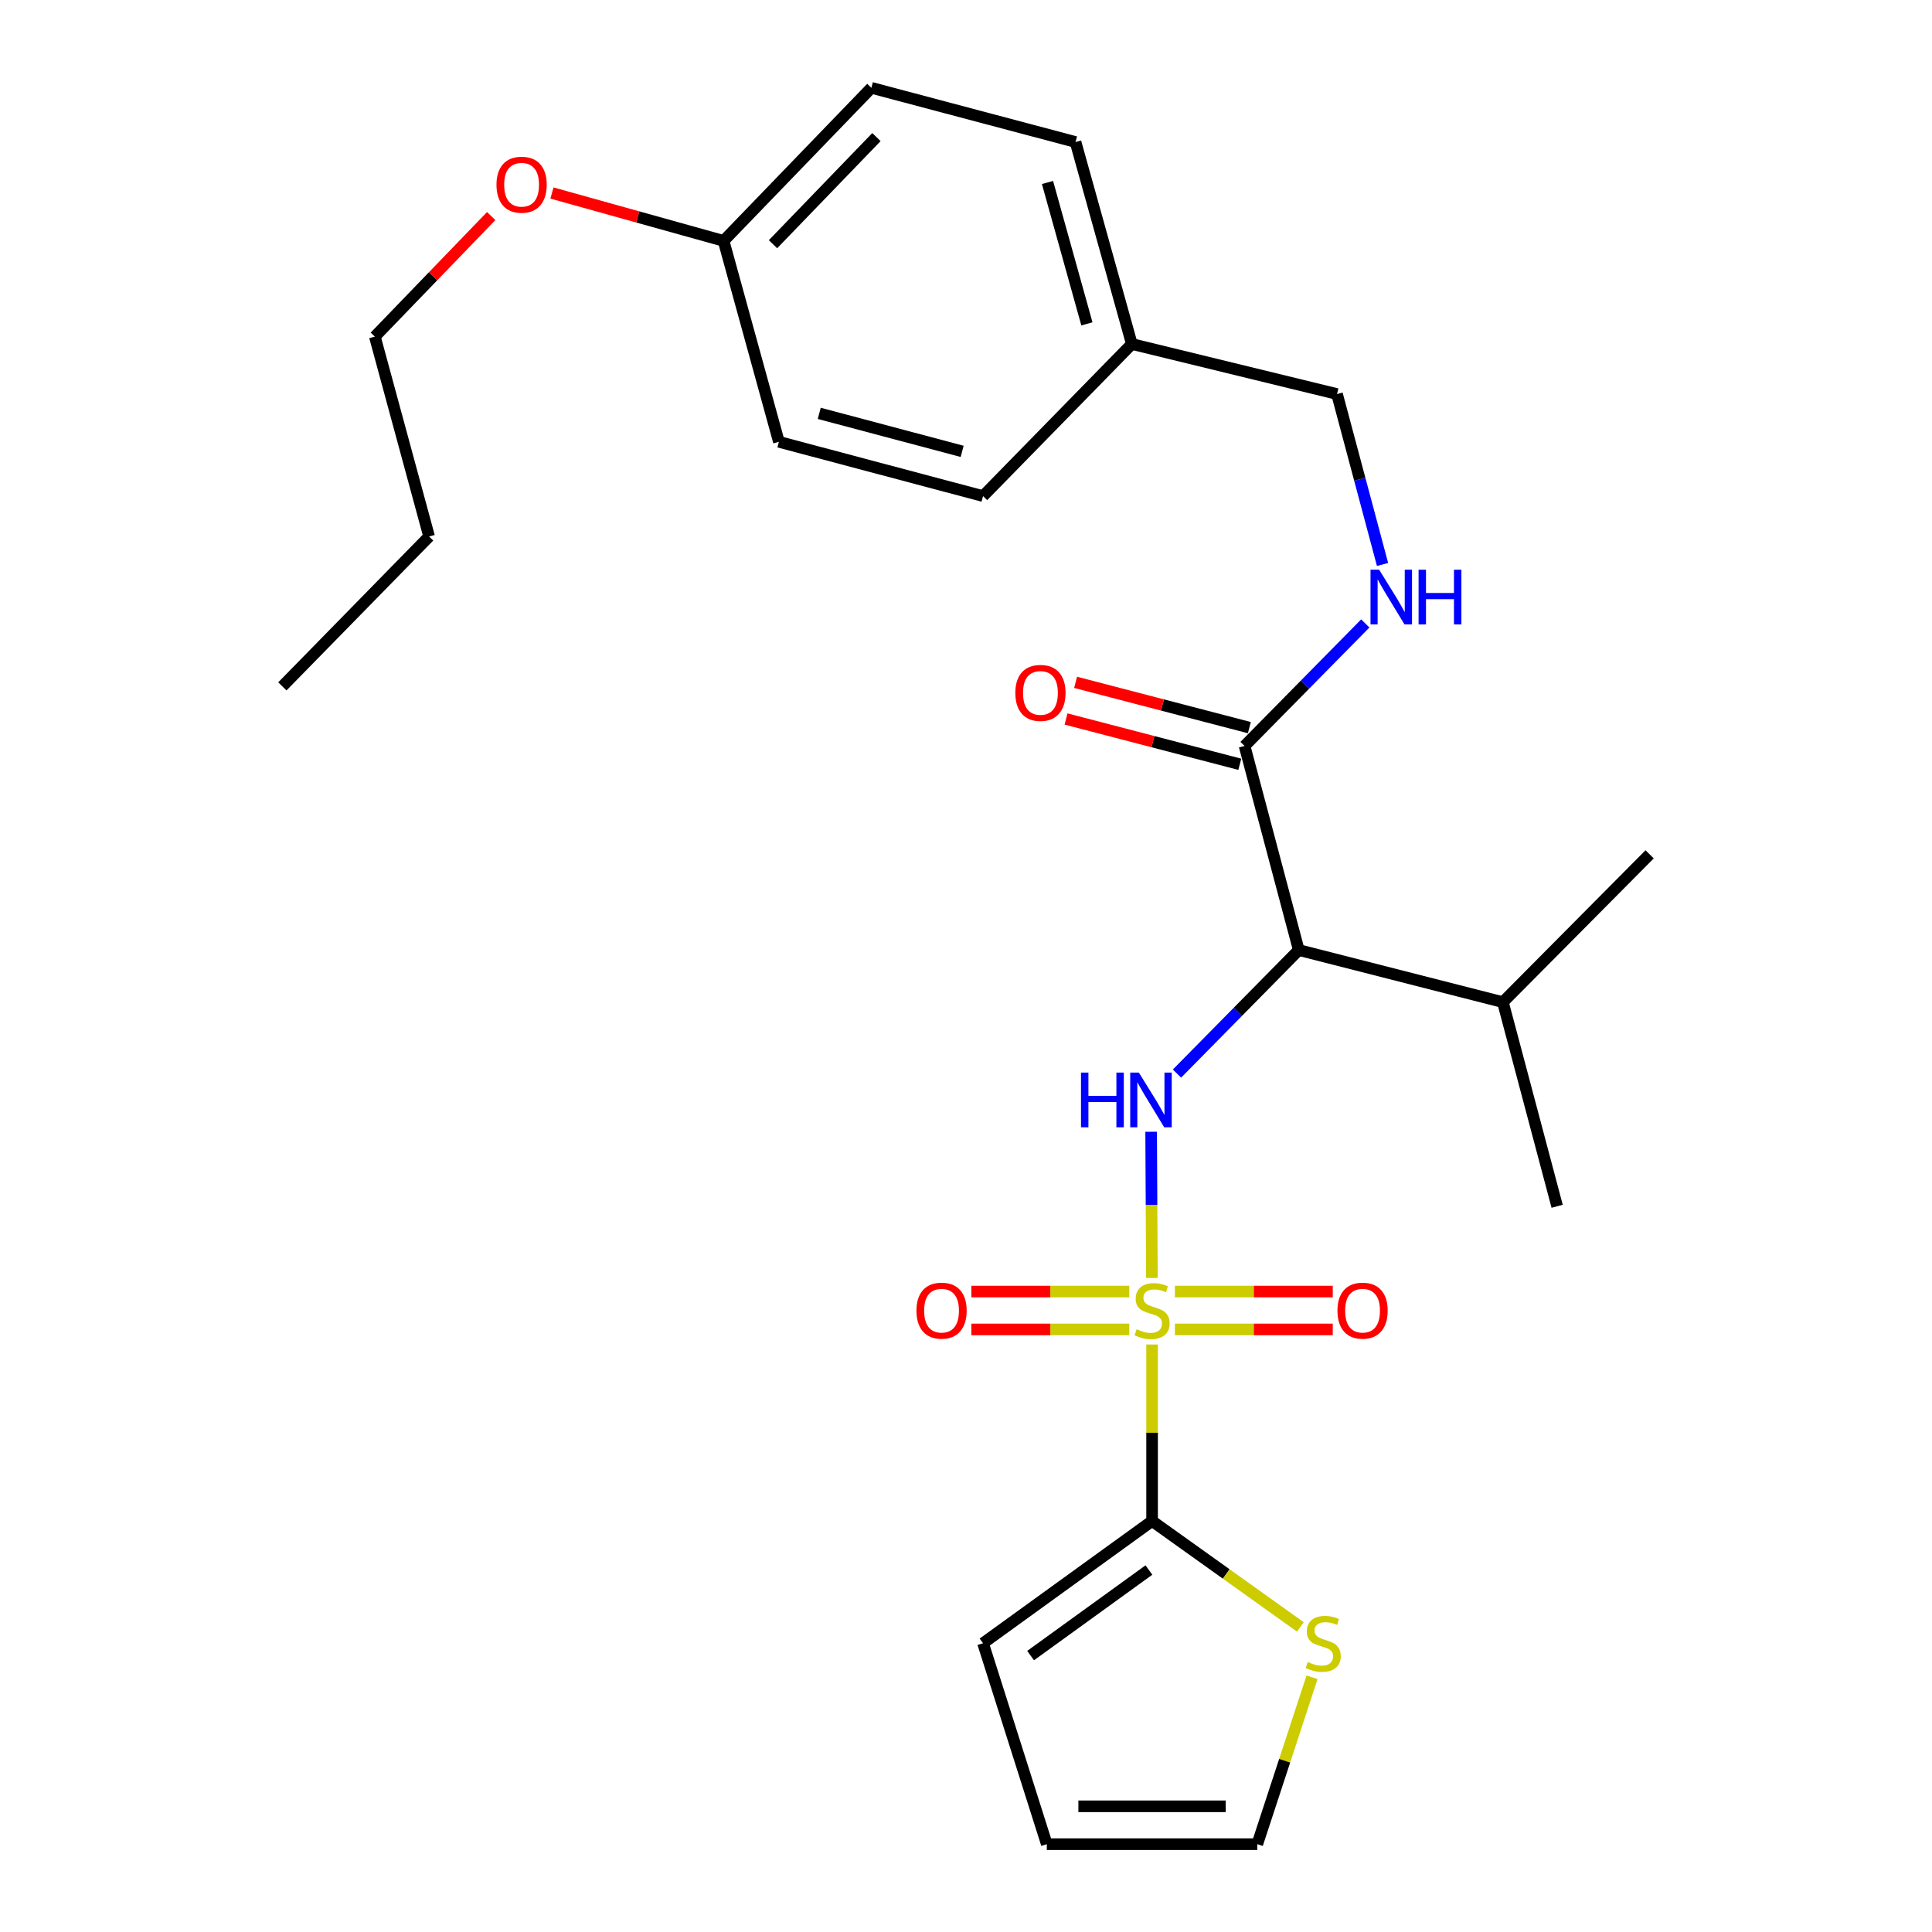 <?xml version='1.0' encoding='iso-8859-1'?>
<svg version='1.1' baseProfile='full'
              xmlns='http://www.w3.org/2000/svg'
                      xmlns:rdkit='http://www.rdkit.org/xml'
                      xmlns:xlink='http://www.w3.org/1999/xlink'
                  xml:space='preserve'
width='1000px' height='1000px' viewBox='0 0 1000 1000'>
<!-- END OF HEADER -->
<rect style='opacity:1.0;fill:#FFFFFF;stroke:none' width='1000' height='1000' x='0' y='0'> </rect>
<path class='bond-0' d='M 596.23,661.463 L 596.029,623.63' style='fill:none;fill-rule:evenodd;stroke:#CCCC00;stroke-width:6px;stroke-linecap:butt;stroke-linejoin:miter;stroke-opacity:1' />
<path class='bond-0' d='M 596.029,623.63 L 595.829,585.798' style='fill:none;fill-rule:evenodd;stroke:#0000FF;stroke-width:6px;stroke-linecap:butt;stroke-linejoin:miter;stroke-opacity:1' />
<path class='bond-1' d='M 596.319,695.911 L 596.319,741.59' style='fill:none;fill-rule:evenodd;stroke:#CCCC00;stroke-width:6px;stroke-linecap:butt;stroke-linejoin:miter;stroke-opacity:1' />
<path class='bond-1' d='M 596.319,741.59 L 596.319,787.269' style='fill:none;fill-rule:evenodd;stroke:#000000;stroke-width:6px;stroke-linecap:butt;stroke-linejoin:miter;stroke-opacity:1' />
<path class='bond-5' d='M 608.123,688.108 L 648.977,688.108' style='fill:none;fill-rule:evenodd;stroke:#CCCC00;stroke-width:6px;stroke-linecap:butt;stroke-linejoin:miter;stroke-opacity:1' />
<path class='bond-5' d='M 648.977,688.108 L 689.831,688.108' style='fill:none;fill-rule:evenodd;stroke:#FF0000;stroke-width:6px;stroke-linecap:butt;stroke-linejoin:miter;stroke-opacity:1' />
<path class='bond-5' d='M 608.123,668.507 L 648.977,668.507' style='fill:none;fill-rule:evenodd;stroke:#CCCC00;stroke-width:6px;stroke-linecap:butt;stroke-linejoin:miter;stroke-opacity:1' />
<path class='bond-5' d='M 648.977,668.507 L 689.831,668.507' style='fill:none;fill-rule:evenodd;stroke:#FF0000;stroke-width:6px;stroke-linecap:butt;stroke-linejoin:miter;stroke-opacity:1' />
<path class='bond-6' d='M 584.515,668.507 L 543.645,668.507' style='fill:none;fill-rule:evenodd;stroke:#CCCC00;stroke-width:6px;stroke-linecap:butt;stroke-linejoin:miter;stroke-opacity:1' />
<path class='bond-6' d='M 543.645,668.507 L 502.775,668.507' style='fill:none;fill-rule:evenodd;stroke:#FF0000;stroke-width:6px;stroke-linecap:butt;stroke-linejoin:miter;stroke-opacity:1' />
<path class='bond-6' d='M 584.515,688.108 L 543.645,688.108' style='fill:none;fill-rule:evenodd;stroke:#CCCC00;stroke-width:6px;stroke-linecap:butt;stroke-linejoin:miter;stroke-opacity:1' />
<path class='bond-6' d='M 543.645,688.108 L 502.775,688.108' style='fill:none;fill-rule:evenodd;stroke:#FF0000;stroke-width:6px;stroke-linecap:butt;stroke-linejoin:miter;stroke-opacity:1' />
<path class='bond-2' d='M 609.206,555.677 L 640.724,523.706' style='fill:none;fill-rule:evenodd;stroke:#0000FF;stroke-width:6px;stroke-linecap:butt;stroke-linejoin:miter;stroke-opacity:1' />
<path class='bond-2' d='M 640.724,523.706 L 672.242,491.735' style='fill:none;fill-rule:evenodd;stroke:#000000;stroke-width:6px;stroke-linecap:butt;stroke-linejoin:miter;stroke-opacity:1' />
<path class='bond-4' d='M 596.319,787.269 L 634.701,814.689' style='fill:none;fill-rule:evenodd;stroke:#000000;stroke-width:6px;stroke-linecap:butt;stroke-linejoin:miter;stroke-opacity:1' />
<path class='bond-4' d='M 634.701,814.689 L 673.084,842.108' style='fill:none;fill-rule:evenodd;stroke:#CCCC00;stroke-width:6px;stroke-linecap:butt;stroke-linejoin:miter;stroke-opacity:1' />
<path class='bond-8' d='M 596.319,787.269 L 508.821,850.538' style='fill:none;fill-rule:evenodd;stroke:#000000;stroke-width:6px;stroke-linecap:butt;stroke-linejoin:miter;stroke-opacity:1' />
<path class='bond-8' d='M 594.68,812.644 L 533.431,856.932' style='fill:none;fill-rule:evenodd;stroke:#000000;stroke-width:6px;stroke-linecap:butt;stroke-linejoin:miter;stroke-opacity:1' />
<path class='bond-3' d='M 672.242,491.735 L 644.19,386.105' style='fill:none;fill-rule:evenodd;stroke:#000000;stroke-width:6px;stroke-linecap:butt;stroke-linejoin:miter;stroke-opacity:1' />
<path class='bond-12' d='M 672.242,491.735 L 777.893,518.708' style='fill:none;fill-rule:evenodd;stroke:#000000;stroke-width:6px;stroke-linecap:butt;stroke-linejoin:miter;stroke-opacity:1' />
<path class='bond-7' d='M 644.19,386.105 L 675.429,354.4' style='fill:none;fill-rule:evenodd;stroke:#000000;stroke-width:6px;stroke-linecap:butt;stroke-linejoin:miter;stroke-opacity:1' />
<path class='bond-7' d='M 675.429,354.4 L 706.668,322.695' style='fill:none;fill-rule:evenodd;stroke:#0000FF;stroke-width:6px;stroke-linecap:butt;stroke-linejoin:miter;stroke-opacity:1' />
<path class='bond-10' d='M 646.662,376.621 L 601.696,364.901' style='fill:none;fill-rule:evenodd;stroke:#000000;stroke-width:6px;stroke-linecap:butt;stroke-linejoin:miter;stroke-opacity:1' />
<path class='bond-10' d='M 601.696,364.901 L 556.729,353.181' style='fill:none;fill-rule:evenodd;stroke:#FF0000;stroke-width:6px;stroke-linecap:butt;stroke-linejoin:miter;stroke-opacity:1' />
<path class='bond-10' d='M 641.718,395.589 L 596.752,383.869' style='fill:none;fill-rule:evenodd;stroke:#000000;stroke-width:6px;stroke-linecap:butt;stroke-linejoin:miter;stroke-opacity:1' />
<path class='bond-10' d='M 596.752,383.869 L 551.786,372.149' style='fill:none;fill-rule:evenodd;stroke:#FF0000;stroke-width:6px;stroke-linecap:butt;stroke-linejoin:miter;stroke-opacity:1' />
<path class='bond-9' d='M 679.106,868.155 L 664.937,911.35' style='fill:none;fill-rule:evenodd;stroke:#CCCC00;stroke-width:6px;stroke-linecap:butt;stroke-linejoin:miter;stroke-opacity:1' />
<path class='bond-9' d='M 664.937,911.35 L 650.767,954.545' style='fill:none;fill-rule:evenodd;stroke:#000000;stroke-width:6px;stroke-linecap:butt;stroke-linejoin:miter;stroke-opacity:1' />
<path class='bond-13' d='M 715.604,292.17 L 703.822,248.062' style='fill:none;fill-rule:evenodd;stroke:#0000FF;stroke-width:6px;stroke-linecap:butt;stroke-linejoin:miter;stroke-opacity:1' />
<path class='bond-13' d='M 703.822,248.062 L 692.039,203.954' style='fill:none;fill-rule:evenodd;stroke:#000000;stroke-width:6px;stroke-linecap:butt;stroke-linejoin:miter;stroke-opacity:1' />
<path class='bond-11' d='M 508.821,850.538 L 541.827,954.545' style='fill:none;fill-rule:evenodd;stroke:#000000;stroke-width:6px;stroke-linecap:butt;stroke-linejoin:miter;stroke-opacity:1' />
<path class='bond-26' d='M 650.767,954.545 L 541.827,954.545' style='fill:none;fill-rule:evenodd;stroke:#000000;stroke-width:6px;stroke-linecap:butt;stroke-linejoin:miter;stroke-opacity:1' />
<path class='bond-26' d='M 634.426,934.944 L 558.168,934.944' style='fill:none;fill-rule:evenodd;stroke:#000000;stroke-width:6px;stroke-linecap:butt;stroke-linejoin:miter;stroke-opacity:1' />
<path class='bond-21' d='M 777.893,518.708 L 805.978,624.371' style='fill:none;fill-rule:evenodd;stroke:#000000;stroke-width:6px;stroke-linecap:butt;stroke-linejoin:miter;stroke-opacity:1' />
<path class='bond-22' d='M 777.893,518.708 L 853.849,442.198' style='fill:none;fill-rule:evenodd;stroke:#000000;stroke-width:6px;stroke-linecap:butt;stroke-linejoin:miter;stroke-opacity:1' />
<path class='bond-14' d='M 692.039,203.954 L 585.832,178.058' style='fill:none;fill-rule:evenodd;stroke:#000000;stroke-width:6px;stroke-linecap:butt;stroke-linejoin:miter;stroke-opacity:1' />
<path class='bond-16' d='M 585.832,178.058 L 508.821,256.779' style='fill:none;fill-rule:evenodd;stroke:#000000;stroke-width:6px;stroke-linecap:butt;stroke-linejoin:miter;stroke-opacity:1' />
<path class='bond-17' d='M 585.832,178.058 L 556.692,73.506' style='fill:none;fill-rule:evenodd;stroke:#000000;stroke-width:6px;stroke-linecap:butt;stroke-linejoin:miter;stroke-opacity:1' />
<path class='bond-17' d='M 562.58,167.638 L 542.181,94.452' style='fill:none;fill-rule:evenodd;stroke:#000000;stroke-width:6px;stroke-linecap:butt;stroke-linejoin:miter;stroke-opacity:1' />
<path class='bond-15' d='M 374.529,124.677 L 451.018,45.455' style='fill:none;fill-rule:evenodd;stroke:#000000;stroke-width:6px;stroke-linecap:butt;stroke-linejoin:miter;stroke-opacity:1' />
<path class='bond-15' d='M 400.104,126.408 L 453.646,70.953' style='fill:none;fill-rule:evenodd;stroke:#000000;stroke-width:6px;stroke-linecap:butt;stroke-linejoin:miter;stroke-opacity:1' />
<path class='bond-20' d='M 374.529,124.677 L 330.11,112.292' style='fill:none;fill-rule:evenodd;stroke:#000000;stroke-width:6px;stroke-linecap:butt;stroke-linejoin:miter;stroke-opacity:1' />
<path class='bond-20' d='M 330.11,112.292 L 285.691,99.906' style='fill:none;fill-rule:evenodd;stroke:#FF0000;stroke-width:6px;stroke-linecap:butt;stroke-linejoin:miter;stroke-opacity:1' />
<path class='bond-27' d='M 374.529,124.677 L 403.158,228.684' style='fill:none;fill-rule:evenodd;stroke:#000000;stroke-width:6px;stroke-linecap:butt;stroke-linejoin:miter;stroke-opacity:1' />
<path class='bond-18' d='M 508.821,256.779 L 403.158,228.684' style='fill:none;fill-rule:evenodd;stroke:#000000;stroke-width:6px;stroke-linecap:butt;stroke-linejoin:miter;stroke-opacity:1' />
<path class='bond-18' d='M 498.008,233.622 L 424.045,213.955' style='fill:none;fill-rule:evenodd;stroke:#000000;stroke-width:6px;stroke-linecap:butt;stroke-linejoin:miter;stroke-opacity:1' />
<path class='bond-19' d='M 556.692,73.506 L 451.018,45.455' style='fill:none;fill-rule:evenodd;stroke:#000000;stroke-width:6px;stroke-linecap:butt;stroke-linejoin:miter;stroke-opacity:1' />
<path class='bond-23' d='M 254.243,111.831 L 224.133,143.033' style='fill:none;fill-rule:evenodd;stroke:#FF0000;stroke-width:6px;stroke-linecap:butt;stroke-linejoin:miter;stroke-opacity:1' />
<path class='bond-23' d='M 224.133,143.033 L 194.022,174.236' style='fill:none;fill-rule:evenodd;stroke:#000000;stroke-width:6px;stroke-linecap:butt;stroke-linejoin:miter;stroke-opacity:1' />
<path class='bond-24' d='M 194.022,174.236 L 222.107,277.688' style='fill:none;fill-rule:evenodd;stroke:#000000;stroke-width:6px;stroke-linecap:butt;stroke-linejoin:miter;stroke-opacity:1' />
<path class='bond-25' d='M 222.107,277.688 L 146.151,355.265' style='fill:none;fill-rule:evenodd;stroke:#000000;stroke-width:6px;stroke-linecap:butt;stroke-linejoin:miter;stroke-opacity:1' />
<path  class='atom-0' d='M 588.319 688.027
Q 588.639 688.147, 589.959 688.707
Q 591.279 689.267, 592.719 689.627
Q 594.199 689.947, 595.639 689.947
Q 598.319 689.947, 599.879 688.667
Q 601.439 687.347, 601.439 685.067
Q 601.439 683.507, 600.639 682.547
Q 599.879 681.587, 598.679 681.067
Q 597.479 680.547, 595.479 679.947
Q 592.959 679.187, 591.439 678.467
Q 589.959 677.747, 588.879 676.227
Q 587.839 674.707, 587.839 672.147
Q 587.839 668.587, 590.239 666.387
Q 592.679 664.187, 597.479 664.187
Q 600.759 664.187, 604.479 665.747
L 603.559 668.827
Q 600.159 667.427, 597.599 667.427
Q 594.839 667.427, 593.319 668.587
Q 591.799 669.707, 591.839 671.667
Q 591.839 673.187, 592.599 674.107
Q 593.399 675.027, 594.519 675.547
Q 595.679 676.067, 597.599 676.667
Q 600.159 677.467, 601.679 678.267
Q 603.199 679.067, 604.279 680.707
Q 605.399 682.307, 605.399 685.067
Q 605.399 688.987, 602.759 691.107
Q 600.159 693.187, 595.799 693.187
Q 593.279 693.187, 591.359 692.627
Q 589.479 692.107, 587.239 691.187
L 588.319 688.027
' fill='#CCCC00'/>
<path  class='atom-1' d='M 559.522 555.174
L 563.362 555.174
L 563.362 567.214
L 577.842 567.214
L 577.842 555.174
L 581.682 555.174
L 581.682 583.494
L 577.842 583.494
L 577.842 570.414
L 563.362 570.414
L 563.362 583.494
L 559.522 583.494
L 559.522 555.174
' fill='#0000FF'/>
<path  class='atom-1' d='M 589.482 555.174
L 598.762 570.174
Q 599.682 571.654, 601.162 574.334
Q 602.642 577.014, 602.722 577.174
L 602.722 555.174
L 606.482 555.174
L 606.482 583.494
L 602.602 583.494
L 592.642 567.094
Q 591.482 565.174, 590.242 562.974
Q 589.042 560.774, 588.682 560.094
L 588.682 583.494
L 585.002 583.494
L 585.002 555.174
L 589.482 555.174
' fill='#0000FF'/>
<path  class='atom-5' d='M 676.885 860.258
Q 677.205 860.378, 678.525 860.938
Q 679.845 861.498, 681.285 861.858
Q 682.765 862.178, 684.205 862.178
Q 686.885 862.178, 688.445 860.898
Q 690.005 859.578, 690.005 857.298
Q 690.005 855.738, 689.205 854.778
Q 688.445 853.818, 687.245 853.298
Q 686.045 852.778, 684.045 852.178
Q 681.525 851.418, 680.005 850.698
Q 678.525 849.978, 677.445 848.458
Q 676.405 846.938, 676.405 844.378
Q 676.405 840.818, 678.805 838.618
Q 681.245 836.418, 686.045 836.418
Q 689.325 836.418, 693.045 837.978
L 692.125 841.058
Q 688.725 839.658, 686.165 839.658
Q 683.405 839.658, 681.885 840.818
Q 680.365 841.938, 680.405 843.898
Q 680.405 845.418, 681.165 846.338
Q 681.965 847.258, 683.085 847.778
Q 684.245 848.298, 686.165 848.898
Q 688.725 849.698, 690.245 850.498
Q 691.765 851.298, 692.845 852.938
Q 693.965 854.538, 693.965 857.298
Q 693.965 861.218, 691.325 863.338
Q 688.725 865.418, 684.365 865.418
Q 681.845 865.418, 679.925 864.858
Q 678.045 864.338, 675.805 863.418
L 676.885 860.258
' fill='#CCCC00'/>
<path  class='atom-6' d='M 692.259 678.387
Q 692.259 671.587, 695.619 667.787
Q 698.979 663.987, 705.259 663.987
Q 711.539 663.987, 714.899 667.787
Q 718.259 671.587, 718.259 678.387
Q 718.259 685.267, 714.859 689.187
Q 711.459 693.067, 705.259 693.067
Q 699.019 693.067, 695.619 689.187
Q 692.259 685.307, 692.259 678.387
M 705.259 689.867
Q 709.579 689.867, 711.899 686.987
Q 714.259 684.067, 714.259 678.387
Q 714.259 672.827, 711.899 670.027
Q 709.579 667.187, 705.259 667.187
Q 700.939 667.187, 698.579 669.987
Q 696.259 672.787, 696.259 678.387
Q 696.259 684.107, 698.579 686.987
Q 700.939 689.867, 705.259 689.867
' fill='#FF0000'/>
<path  class='atom-7' d='M 474.346 678.387
Q 474.346 671.587, 477.706 667.787
Q 481.066 663.987, 487.346 663.987
Q 493.626 663.987, 496.986 667.787
Q 500.346 671.587, 500.346 678.387
Q 500.346 685.267, 496.946 689.187
Q 493.546 693.067, 487.346 693.067
Q 481.106 693.067, 477.706 689.187
Q 474.346 685.307, 474.346 678.387
M 487.346 689.867
Q 491.666 689.867, 493.986 686.987
Q 496.346 684.067, 496.346 678.387
Q 496.346 672.827, 493.986 670.027
Q 491.666 667.187, 487.346 667.187
Q 483.026 667.187, 480.666 669.987
Q 478.346 672.787, 478.346 678.387
Q 478.346 684.107, 480.666 686.987
Q 483.026 689.867, 487.346 689.867
' fill='#FF0000'/>
<path  class='atom-8' d='M 713.853 294.89
L 723.133 309.89
Q 724.053 311.37, 725.533 314.05
Q 727.013 316.73, 727.093 316.89
L 727.093 294.89
L 730.853 294.89
L 730.853 323.21
L 726.973 323.21
L 717.013 306.81
Q 715.853 304.89, 714.613 302.69
Q 713.413 300.49, 713.053 299.81
L 713.053 323.21
L 709.373 323.21
L 709.373 294.89
L 713.853 294.89
' fill='#0000FF'/>
<path  class='atom-8' d='M 734.253 294.89
L 738.093 294.89
L 738.093 306.93
L 752.573 306.93
L 752.573 294.89
L 756.413 294.89
L 756.413 323.21
L 752.573 323.21
L 752.573 310.13
L 738.093 310.13
L 738.093 323.21
L 734.253 323.21
L 734.253 294.89
' fill='#0000FF'/>
<path  class='atom-11' d='M 525.528 358.645
Q 525.528 351.845, 528.888 348.045
Q 532.248 344.245, 538.528 344.245
Q 544.808 344.245, 548.168 348.045
Q 551.528 351.845, 551.528 358.645
Q 551.528 365.525, 548.128 369.445
Q 544.728 373.325, 538.528 373.325
Q 532.288 373.325, 528.888 369.445
Q 525.528 365.565, 525.528 358.645
M 538.528 370.125
Q 542.848 370.125, 545.168 367.245
Q 547.528 364.325, 547.528 358.645
Q 547.528 353.085, 545.168 350.285
Q 542.848 347.445, 538.528 347.445
Q 534.208 347.445, 531.848 350.245
Q 529.528 353.045, 529.528 358.645
Q 529.528 364.365, 531.848 367.245
Q 534.208 370.125, 538.528 370.125
' fill='#FF0000'/>
<path  class='atom-21' d='M 256.978 95.605
Q 256.978 88.805, 260.338 85.005
Q 263.698 81.205, 269.978 81.205
Q 276.258 81.205, 279.618 85.005
Q 282.978 88.805, 282.978 95.605
Q 282.978 102.485, 279.578 106.405
Q 276.178 110.285, 269.978 110.285
Q 263.738 110.285, 260.338 106.405
Q 256.978 102.525, 256.978 95.605
M 269.978 107.085
Q 274.298 107.085, 276.618 104.205
Q 278.978 101.285, 278.978 95.605
Q 278.978 90.045, 276.618 87.245
Q 274.298 84.405, 269.978 84.405
Q 265.658 84.405, 263.298 87.205
Q 260.978 90.005, 260.978 95.605
Q 260.978 101.325, 263.298 104.205
Q 265.658 107.085, 269.978 107.085
' fill='#FF0000'/>
</svg>
